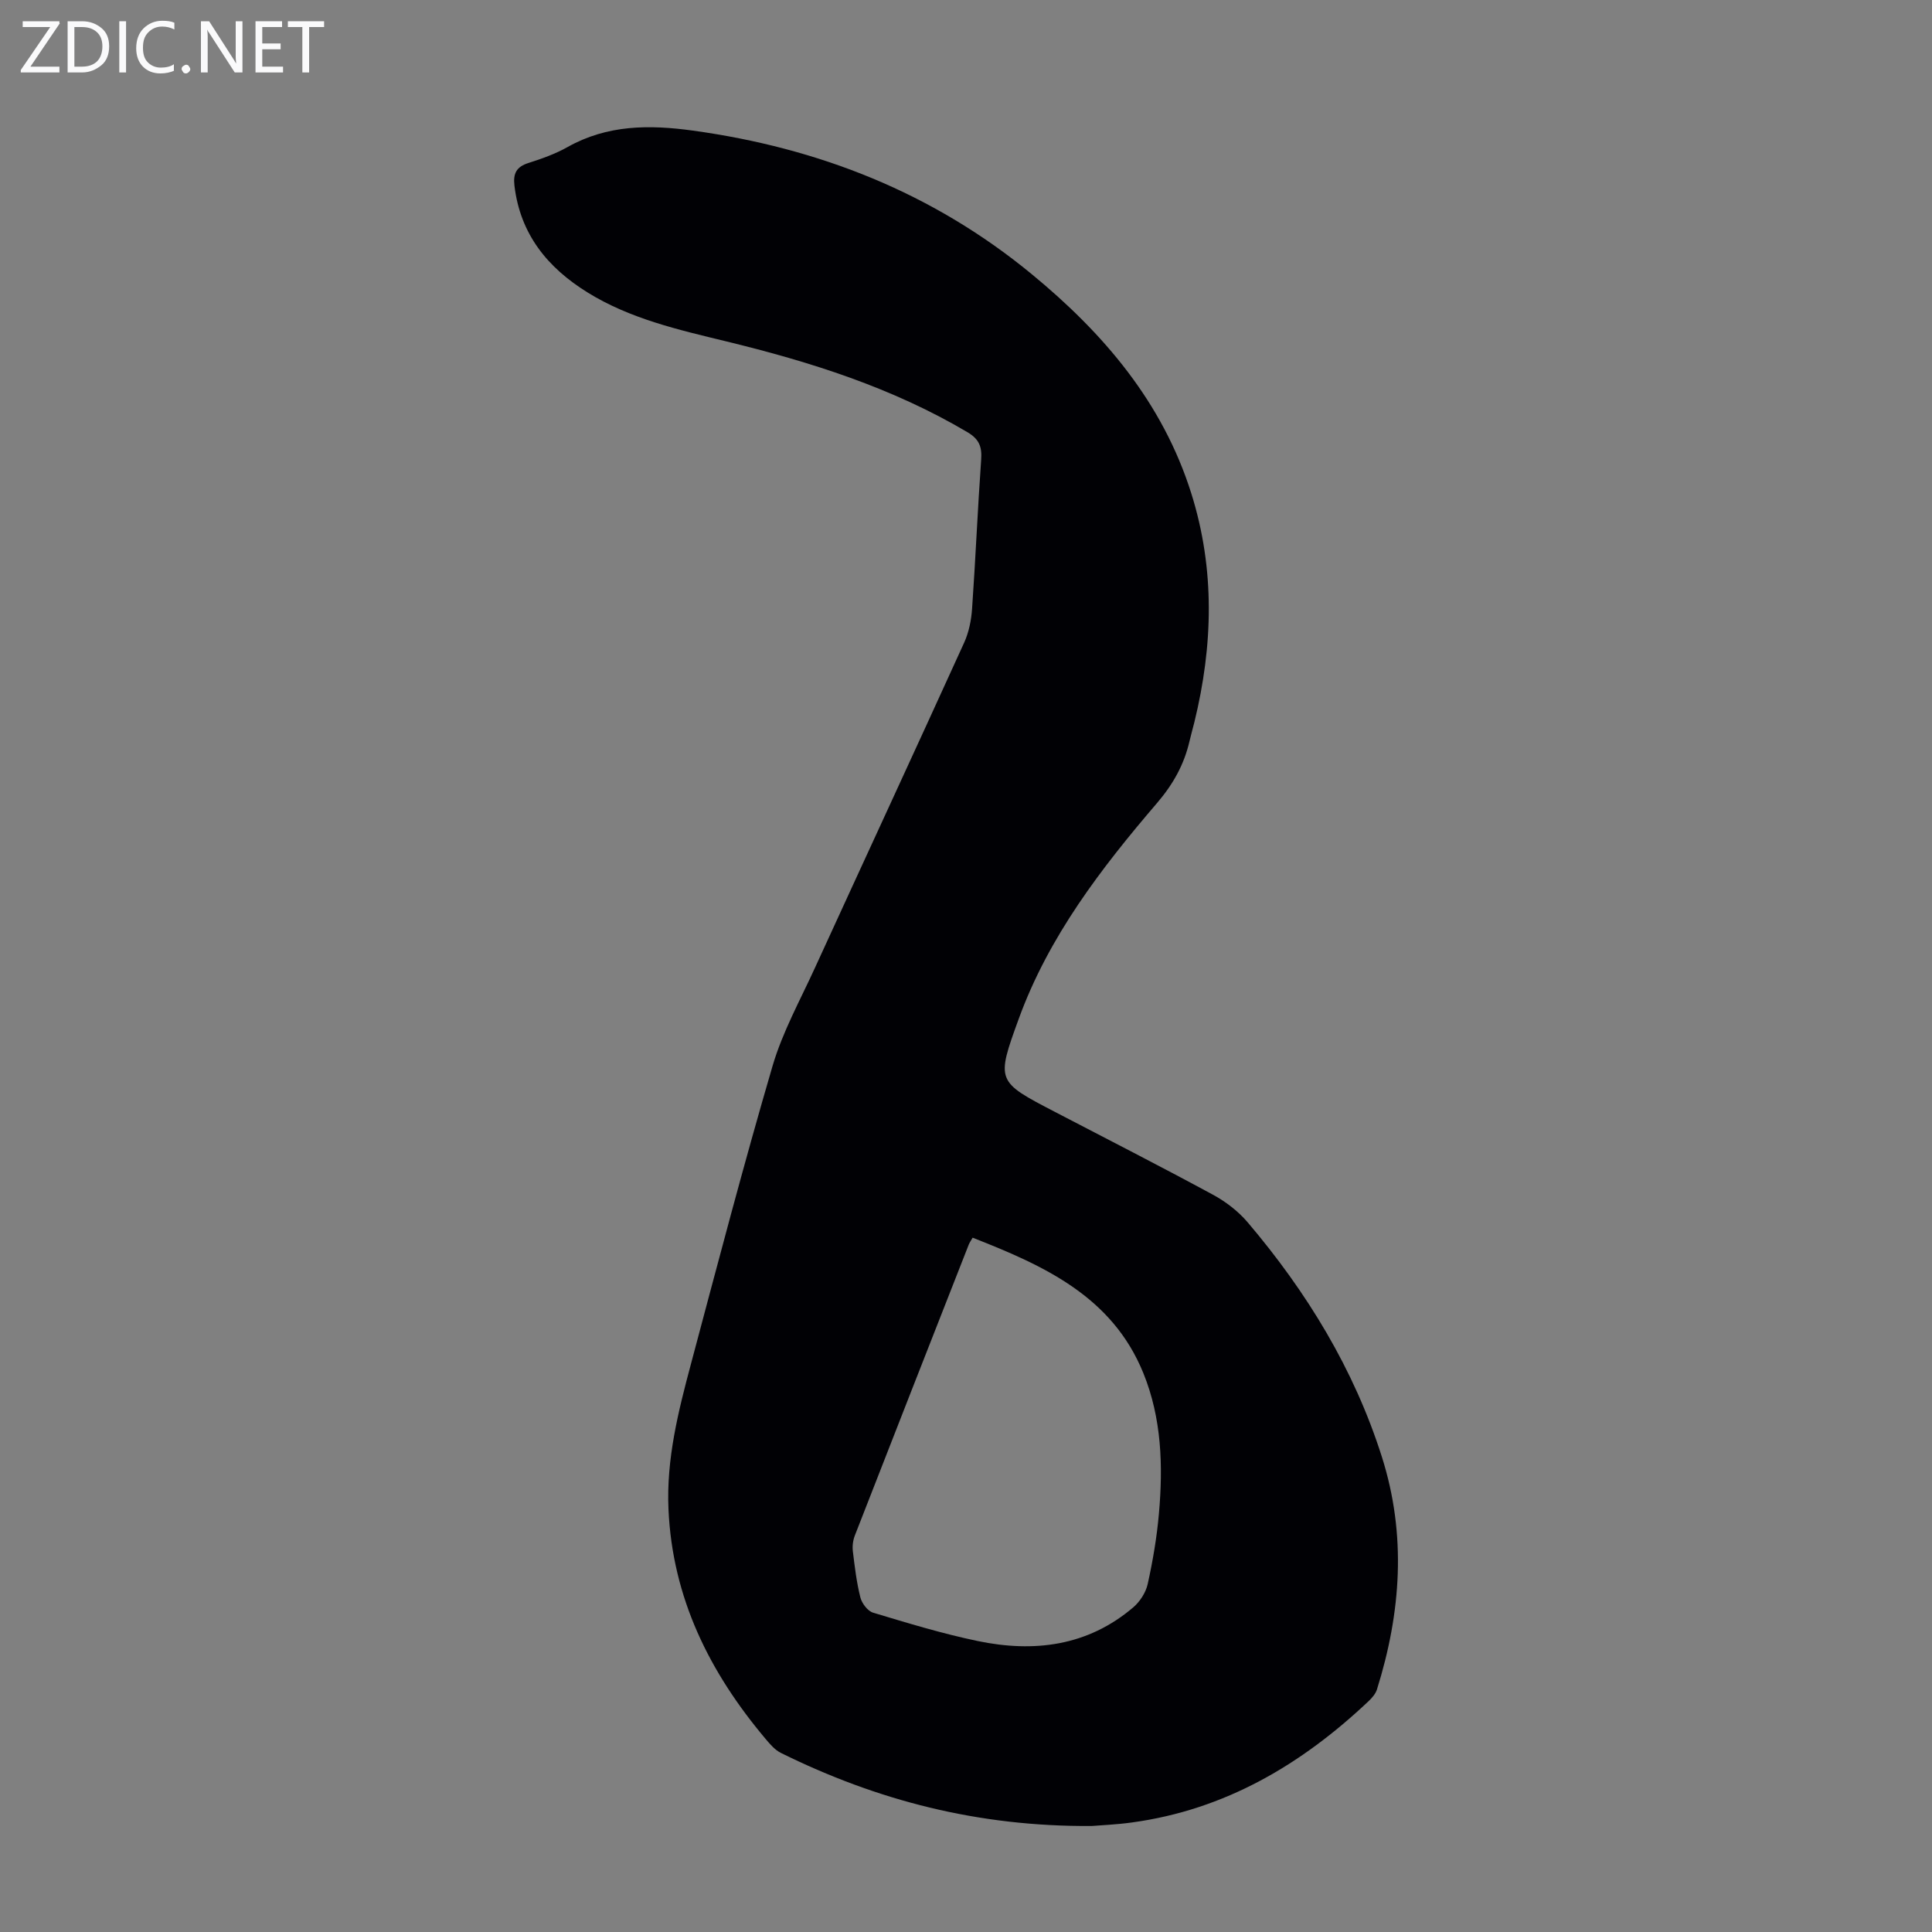 <svg enable-background="new 0 0 400 400" viewBox="0 0 400 400" xmlns="http://www.w3.org/2000/svg"><rect x="0" y="0" width="400" height="400" fill="#808080" stroke="none"/><g fill="#fafafb"><path d="m12.4 4.8-6.1 9h6v1.2h-8v-.5l6.1-8.9h-5.7v-1.2h7.6v.4z"/><path d="m14 15v-10.6h3c1.6 0 2.9.5 4 1.4s1.6 2.2 1.6 3.8-.5 3-1.6 3.9-2.4 1.5-4 1.5zm1.4-9.4v8.2h1.6c1.3 0 2.4-.4 3.1-1.1s1.1-1.8 1.1-3.1-.4-2.3-1.2-3-1.8-1-3.1-1z"/><path d="m26.1 4.4v10.6h-1.4v-10.6z"/><path d="m36.1 14.6c-.8.4-1.8.6-2.9.6-1.5 0-2.7-.5-3.6-1.4s-1.4-2.2-1.4-3.8c0-1.7.5-3.1 1.5-4.1s2.3-1.6 3.9-1.6c1 0 1.8.1 2.5.4v1.4c-.8-.4-1.6-.6-2.5-.6-1.2 0-2.1.4-2.9 1.2s-1.1 1.8-1.1 3.2c0 1.3.3 2.3 1 3s1.6 1.1 2.7 1.1c1 0 2-.2 2.7-.7v1.3z"/><path d="m37.6 14.3c0-.2.1-.5.3-.6s.4-.3.6-.3c.3 0 .5.1.6.3s.3.4.3.6-.1.4-.3.6-.4.3-.6.3c-.3 0-.5-.1-.6-.3s-.3-.4-.3-.6z"/><path d="m50.2 15h-1.6l-5.3-8.2c-.2-.2-.3-.5-.4-.7 0 .2.1.7.1 1.5v7.4h-1.4v-10.6h1.7l5.2 8.1c.2.4.4.6.4.7 0-.3-.1-.8-.1-1.5v-7.3h1.4z"/><path d="m58.6 15h-5.7v-10.6h5.5v1.2h-4.1v3.4h3.8v1.2h-3.8v3.6h4.3z"/><path d="m67.1 5.6h-3.1v9.4h-1.4v-9.4h-3v-1.2h7.5z"/></g><path d="m226.03 378.05c-23.59.17-44.5-5.32-64.34-15.12-1.24-.61-2.25-1.8-3.17-2.89-11.62-13.78-19.31-29.21-20.12-47.59-.46-10.35 2.02-20.21 4.65-30.04 5.5-20.62 10.91-41.28 16.91-61.75 2.06-7.01 5.7-13.57 8.76-20.27 10.28-22.45 20.67-44.86 30.9-67.34.98-2.16 1.48-4.66 1.64-7.05.72-10.27 1.15-20.56 1.88-30.83.19-2.64-.39-4.23-2.81-5.67-15.57-9.23-32.58-14.6-50.01-18.83-9.9-2.41-19.84-4.66-28.64-10.1-8.3-5.13-13.98-12.07-15.17-22.14-.3-2.54.42-3.9 2.91-4.69 2.76-.88 5.55-1.87 8.06-3.28 8.24-4.64 16.92-4.67 25.98-3.42 26.07 3.59 49.67 12.87 70.1 29.68 14.95 12.29 27.16 26.6 33.09 45.45 4.94 15.72 4.5 31.52.63 47.36-.32 1.3-.7 2.59-1 3.9-1.12 4.86-3.39 8.93-6.72 12.82-11.59 13.53-22.44 27.65-28.63 44.66-4.72 12.96-4.64 12.99 7.47 19.29 10.91 5.68 21.86 11.27 32.67 17.12 2.67 1.44 5.26 3.42 7.22 5.72 12.28 14.45 22.04 30.41 27.81 48.58 5.13 16.14 3.98 32.22-1.02 48.17-.28.89-1.01 1.73-1.71 2.4-13.89 13.13-29.73 22.5-49 25.13-3.22.45-6.47.57-8.34.73zm-24.66-121.8c-.38.68-.64 1.03-.8 1.43-7.88 20.07-15.75 40.14-23.58 60.22-.39.99-.54 2.18-.42 3.24.39 3.22.77 6.46 1.56 9.59.31 1.23 1.51 2.82 2.64 3.16 7.15 2.15 14.32 4.34 21.62 5.86 11.66 2.43 22.77 1.09 32.22-6.95 1.4-1.19 2.62-3.08 3.01-4.85 1.06-4.79 1.89-9.66 2.32-14.55.88-9.88.57-19.77-3.21-29.08-6.46-15.93-20.62-22.29-35.36-28.07z" fill="#010105"/></svg>